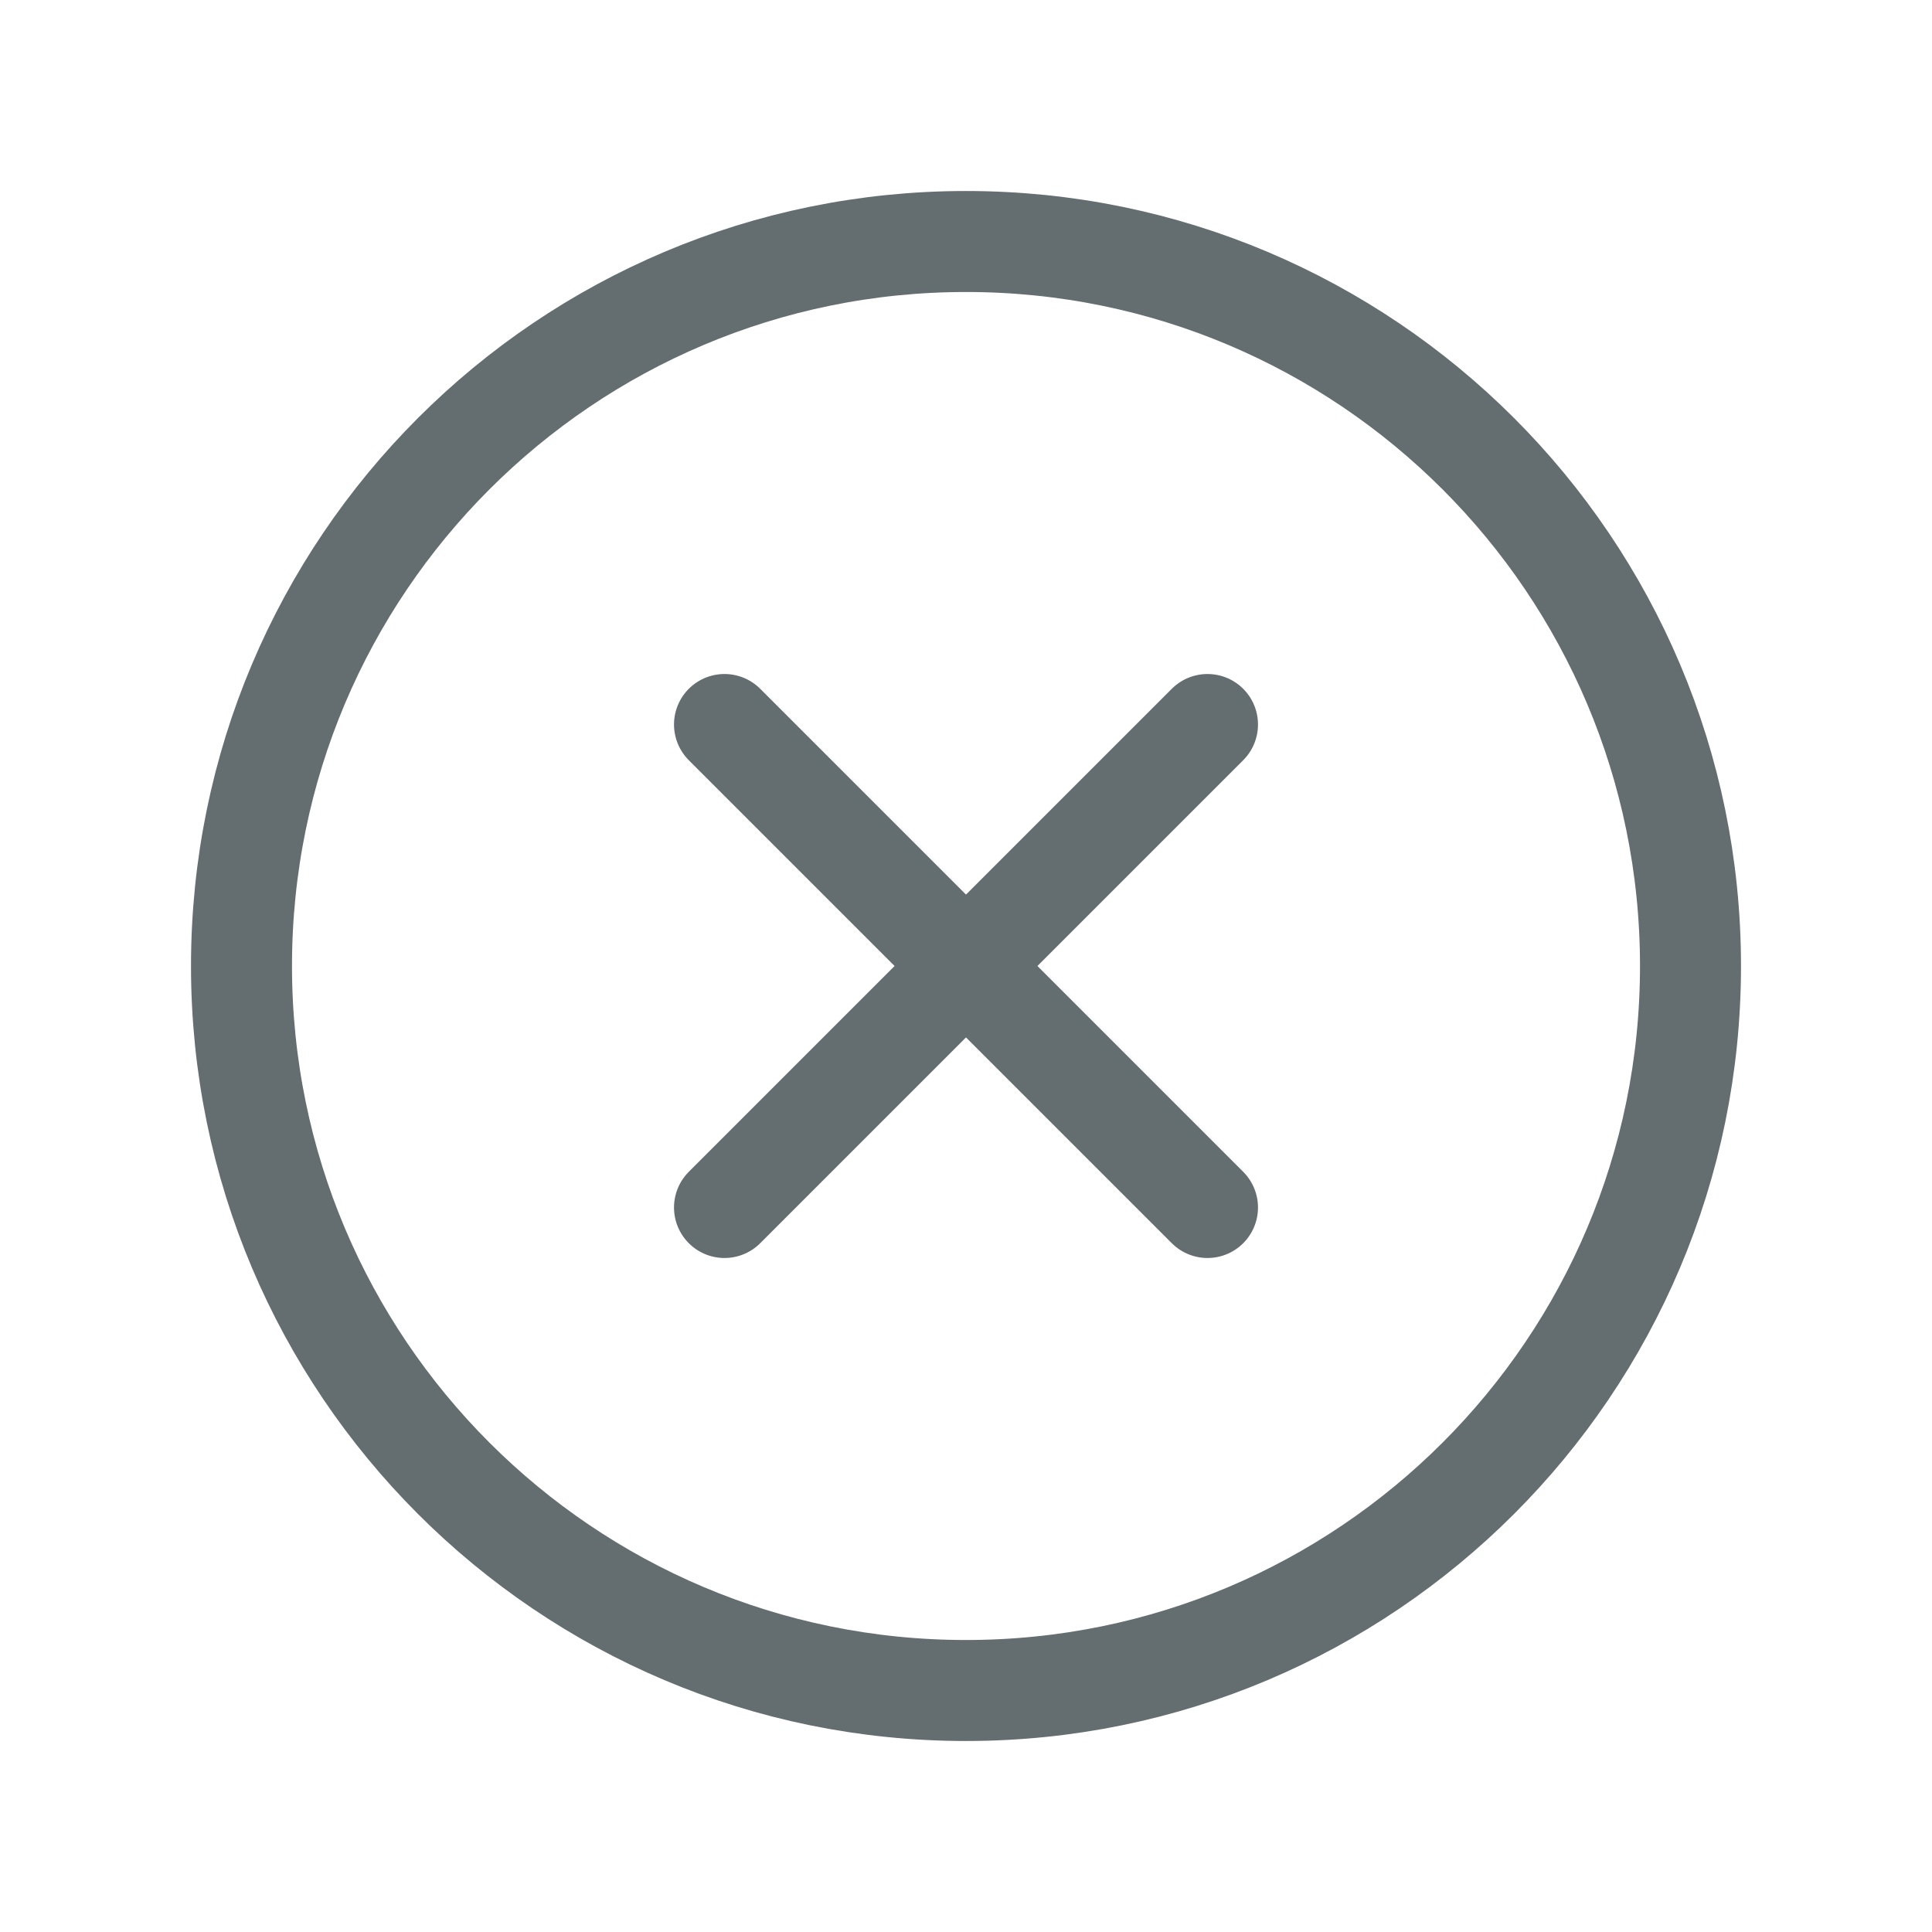 <svg width="44" height="44" viewBox="0 0 44 44" fill="none" xmlns="http://www.w3.org/2000/svg">
<path d="M22 38.5C31.113 38.5 38.5 31.113 38.5 22C38.5 12.887 31.113 5.5 22 5.5C12.887 5.5 5.5 12.887 5.5 22C5.5 31.113 12.887 38.5 22 38.5Z" stroke="#646D70" stroke-width="2.3" stroke-miterlimit="10"/>
<path d="M27.5 16.5L16.5 27.5" stroke="#646D70" stroke-width="2.3" stroke-linecap="round" stroke-linejoin="round"/>
<path d="M27.5 27.5L16.5 16.5" stroke="#646D70" stroke-width="2.3" stroke-linecap="round" stroke-linejoin="round"/>
</svg>
